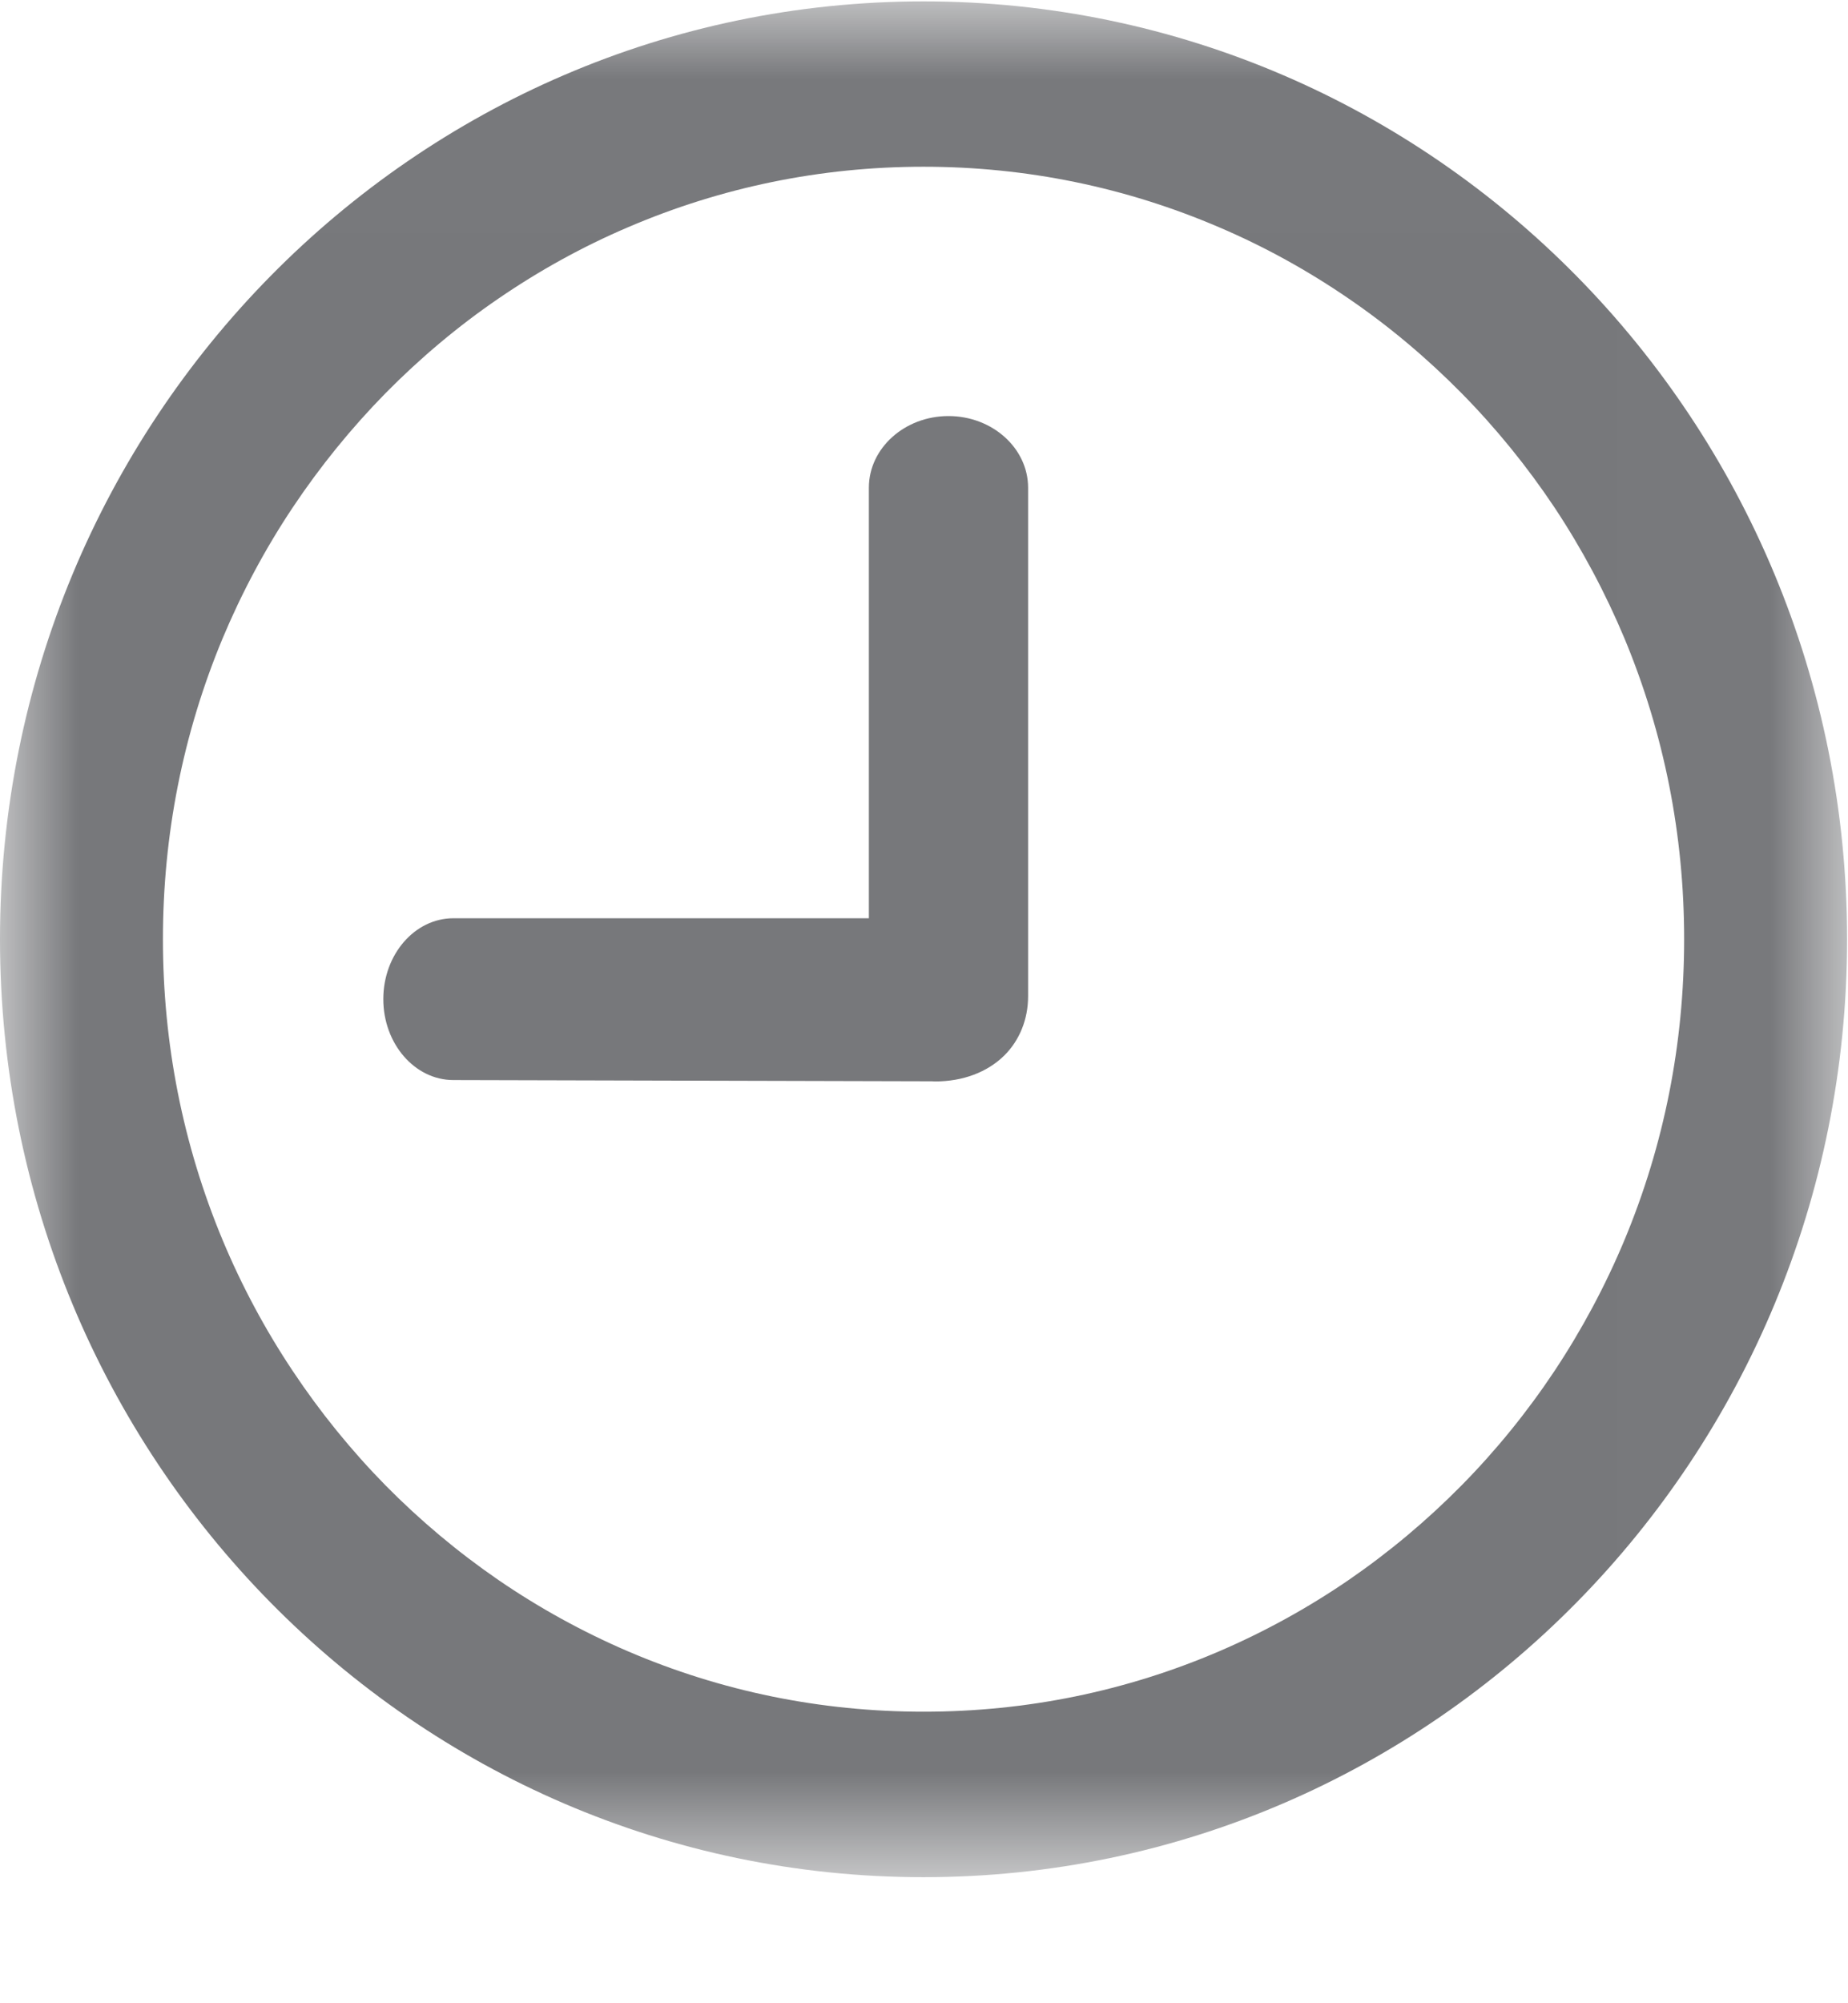 <?xml version="1.0" encoding="UTF-8"?>
<svg width="12px" height="13px" viewBox="0 0 12 13" version="1.1" xmlns="http://www.w3.org/2000/svg" xmlns:xlink="http://www.w3.org/1999/xlink">
    <!-- Generator: Sketch 44.1 (41455) - http://www.bohemiancoding.com/sketch -->
    <title>Icon/Post Time/Gray</title>
    <desc>Created with Sketch.</desc>
    <defs>
        <polygon id="path-1" points="0 12.179 0 0.006 11.994 0.006 11.994 12.179 9.62605688e-16 12.179"></polygon>
    </defs>
    <g id="//-Blog-Pages" stroke="none" stroke-width="1" fill="none" fill-rule="evenodd">
        <g id="Mobile-Blog-Detail" transform="translate(-60, -5970)">
            <g id="Related-Articles" transform="translate(0, 5507)">
                <g id="Posts" transform="translate(20, 134)">
                    <g id="Post">
                        <g id="Bottom-Info" transform="translate(40, 328)">
                            <g id="Posted-Time">
                                <g id="Icon/Post-Time/Gray" transform="translate(0, 1)">
                                    <g id="Post-Time">
                                        <g id="Group-3" transform="translate(0, 0.003)">
                                            <mask id="mask-2" fill="white">
                                                <use xlink:href="#path-1"></use>
                                            </mask>
                                            <g id="Clip-2"></g>
                                            <path d="M10.094,8.894 C9.917,9.16 9.714,9.41 9.49,9.637 C9.266,9.864 9.02,10.07 8.758,10.25 C8.494,10.431 8.212,10.586 7.919,10.712 C7.311,10.973 6.664,11.105 5.997,11.105 C5.33,11.105 4.683,10.973 4.075,10.712 C3.782,10.586 3.5,10.431 3.236,10.25 C2.974,10.07 2.728,9.864 2.504,9.637 C2.281,9.41 2.078,9.16 1.901,8.894 C1.722,8.626 1.569,8.34 1.445,8.043 C1.188,7.426 1.058,6.77 1.058,6.092 C1.058,5.415 1.188,4.759 1.445,4.141 C1.569,3.845 1.722,3.558 1.901,3.29 C2.078,3.025 2.281,2.775 2.504,2.548 C2.728,2.321 2.974,2.114 3.236,1.935 C3.5,1.754 3.782,1.598 4.075,1.473 C4.683,1.212 5.33,1.079 5.997,1.079 C6.664,1.079 7.311,1.212 7.919,1.473 C8.212,1.598 8.494,1.754 8.758,1.935 C9.02,2.114 9.266,2.321 9.49,2.548 C9.714,2.775 9.917,3.025 10.094,3.29 C10.272,3.558 10.425,3.845 10.549,4.141 C10.806,4.759 10.936,5.415 10.936,6.092 C10.936,6.77 10.806,7.426 10.549,8.043 C10.425,8.34 10.272,8.626 10.094,8.894 M5.997,0.006 C2.685,0.006 -8.46262992e-07,2.731 -8.46262992e-07,6.092 C-8.46262992e-07,9.454 2.685,12.179 5.997,12.179 C9.309,12.179 11.994,9.454 11.994,6.092 C11.994,2.731 9.309,0.006 5.997,0.006" id="Fill-1" fill="#77787B" mask="url(#mask-2)"></path>
                                        </g>
                                        <path d="M6.159,2.7 C5.874,2.7 5.642,2.909 5.642,3.165 L5.642,5.959 L2.944,5.959 C2.693,5.959 2.489,6.194 2.489,6.484 C2.489,6.773 2.693,7.009 2.944,7.009 L6.051,7.017 C6.058,7.017 6.065,7.018 6.072,7.018 C6.253,7.018 6.411,6.958 6.521,6.85 C6.621,6.751 6.676,6.614 6.676,6.465 L6.676,3.165 C6.676,2.909 6.444,2.7 6.159,2.7" id="Fill-4" fill="#77787B"></path>
                                    </g>
                                </g>
                            </g>
                        </g>
                    </g>
                </g>
            </g>
        </g>
    </g>
</svg>